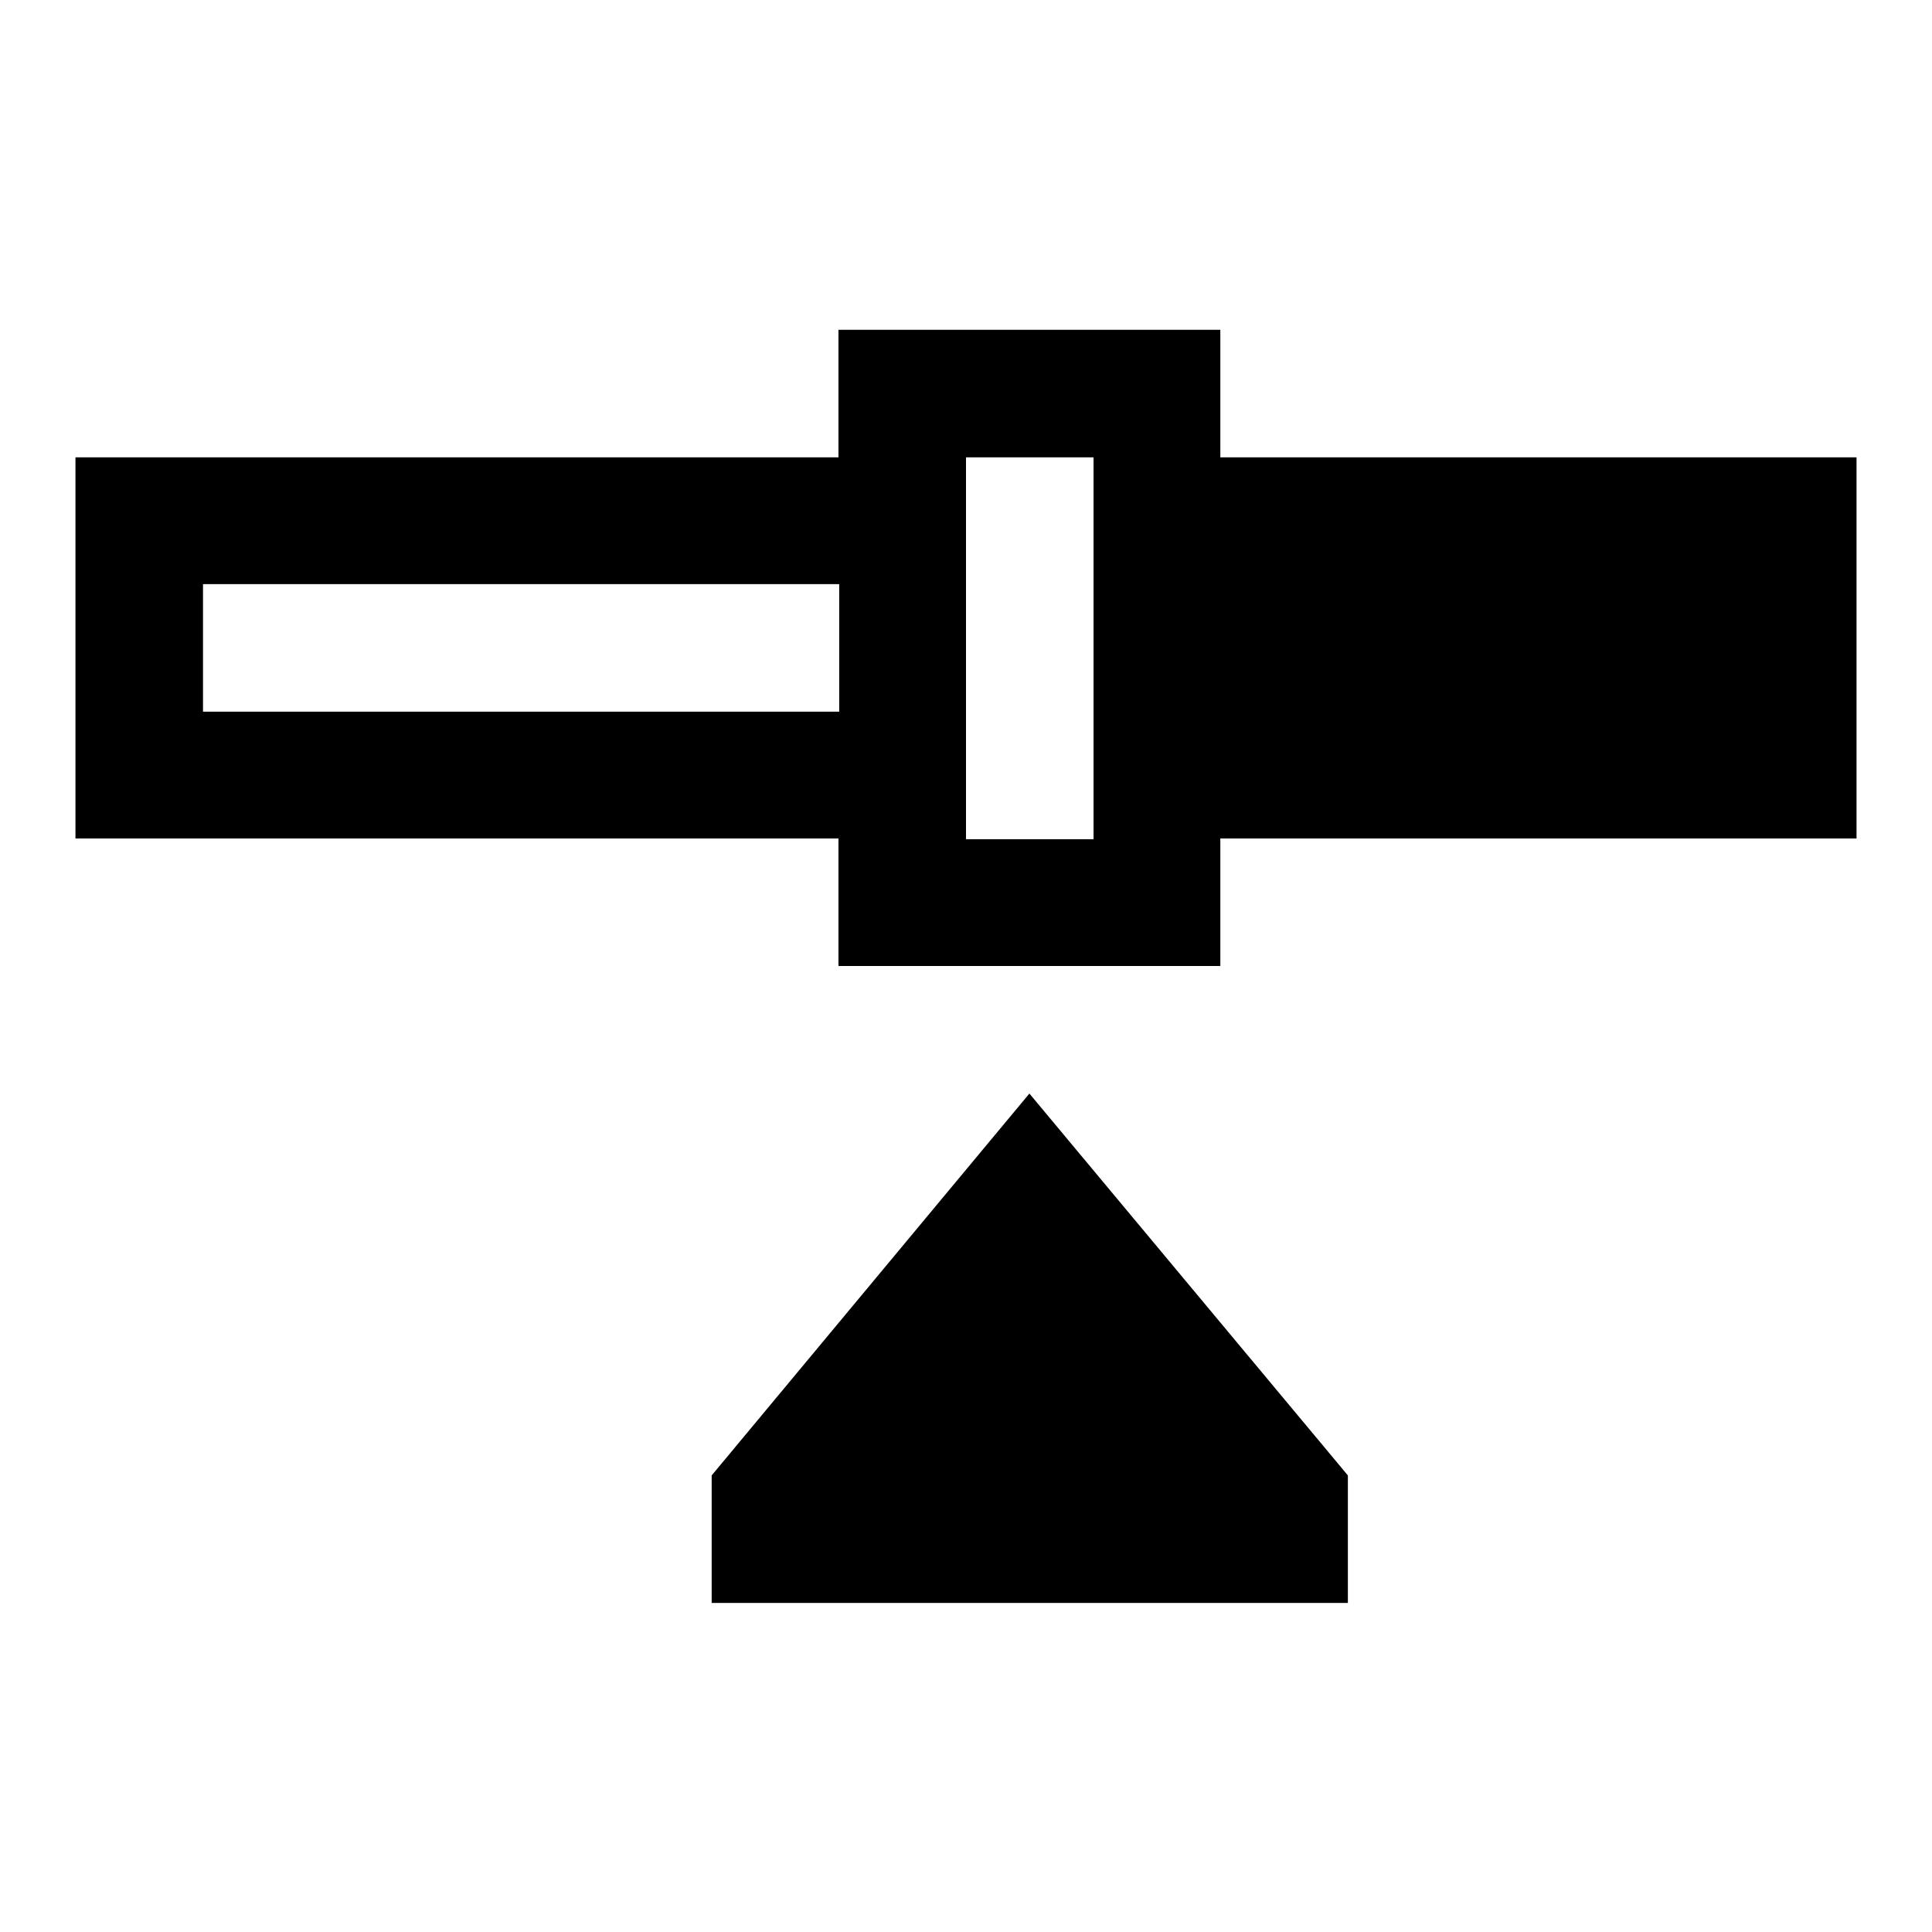 <?xml version="1.0" encoding="utf-8"?>
<!-- Svg Vector Icons : http://www.onlinewebfonts.com/icon -->
<!DOCTYPE svg PUBLIC "-//W3C//DTD SVG 1.1//EN" "http://www.w3.org/Graphics/SVG/1.1/DTD/svg11.dtd">
<svg version="1.1" xmlns="http://www.w3.org/2000/svg" xmlns:xlink="http://www.w3.org/1999/xlink" x="0px" y="0px" viewBox="0 0 256 256" enable-background="new 0 0 256 256" xml:space="preserve">
<g><g><path fill="#000000" d="M136.4,144.9l-42.1,50.6v16.9h84.3v-16.9L136.4,144.9z"/><path fill="#000000" d="M10,111.1h101.1V128h50.6v-16.9H246V60.6h-84.3V43.7h-50.6v16.9H10V111.1z M144.9,60.6v50.6H128V60.6H144.9z M26.9,77.4h84.3v16.9H26.9V77.4z"/></g></g>
</svg>